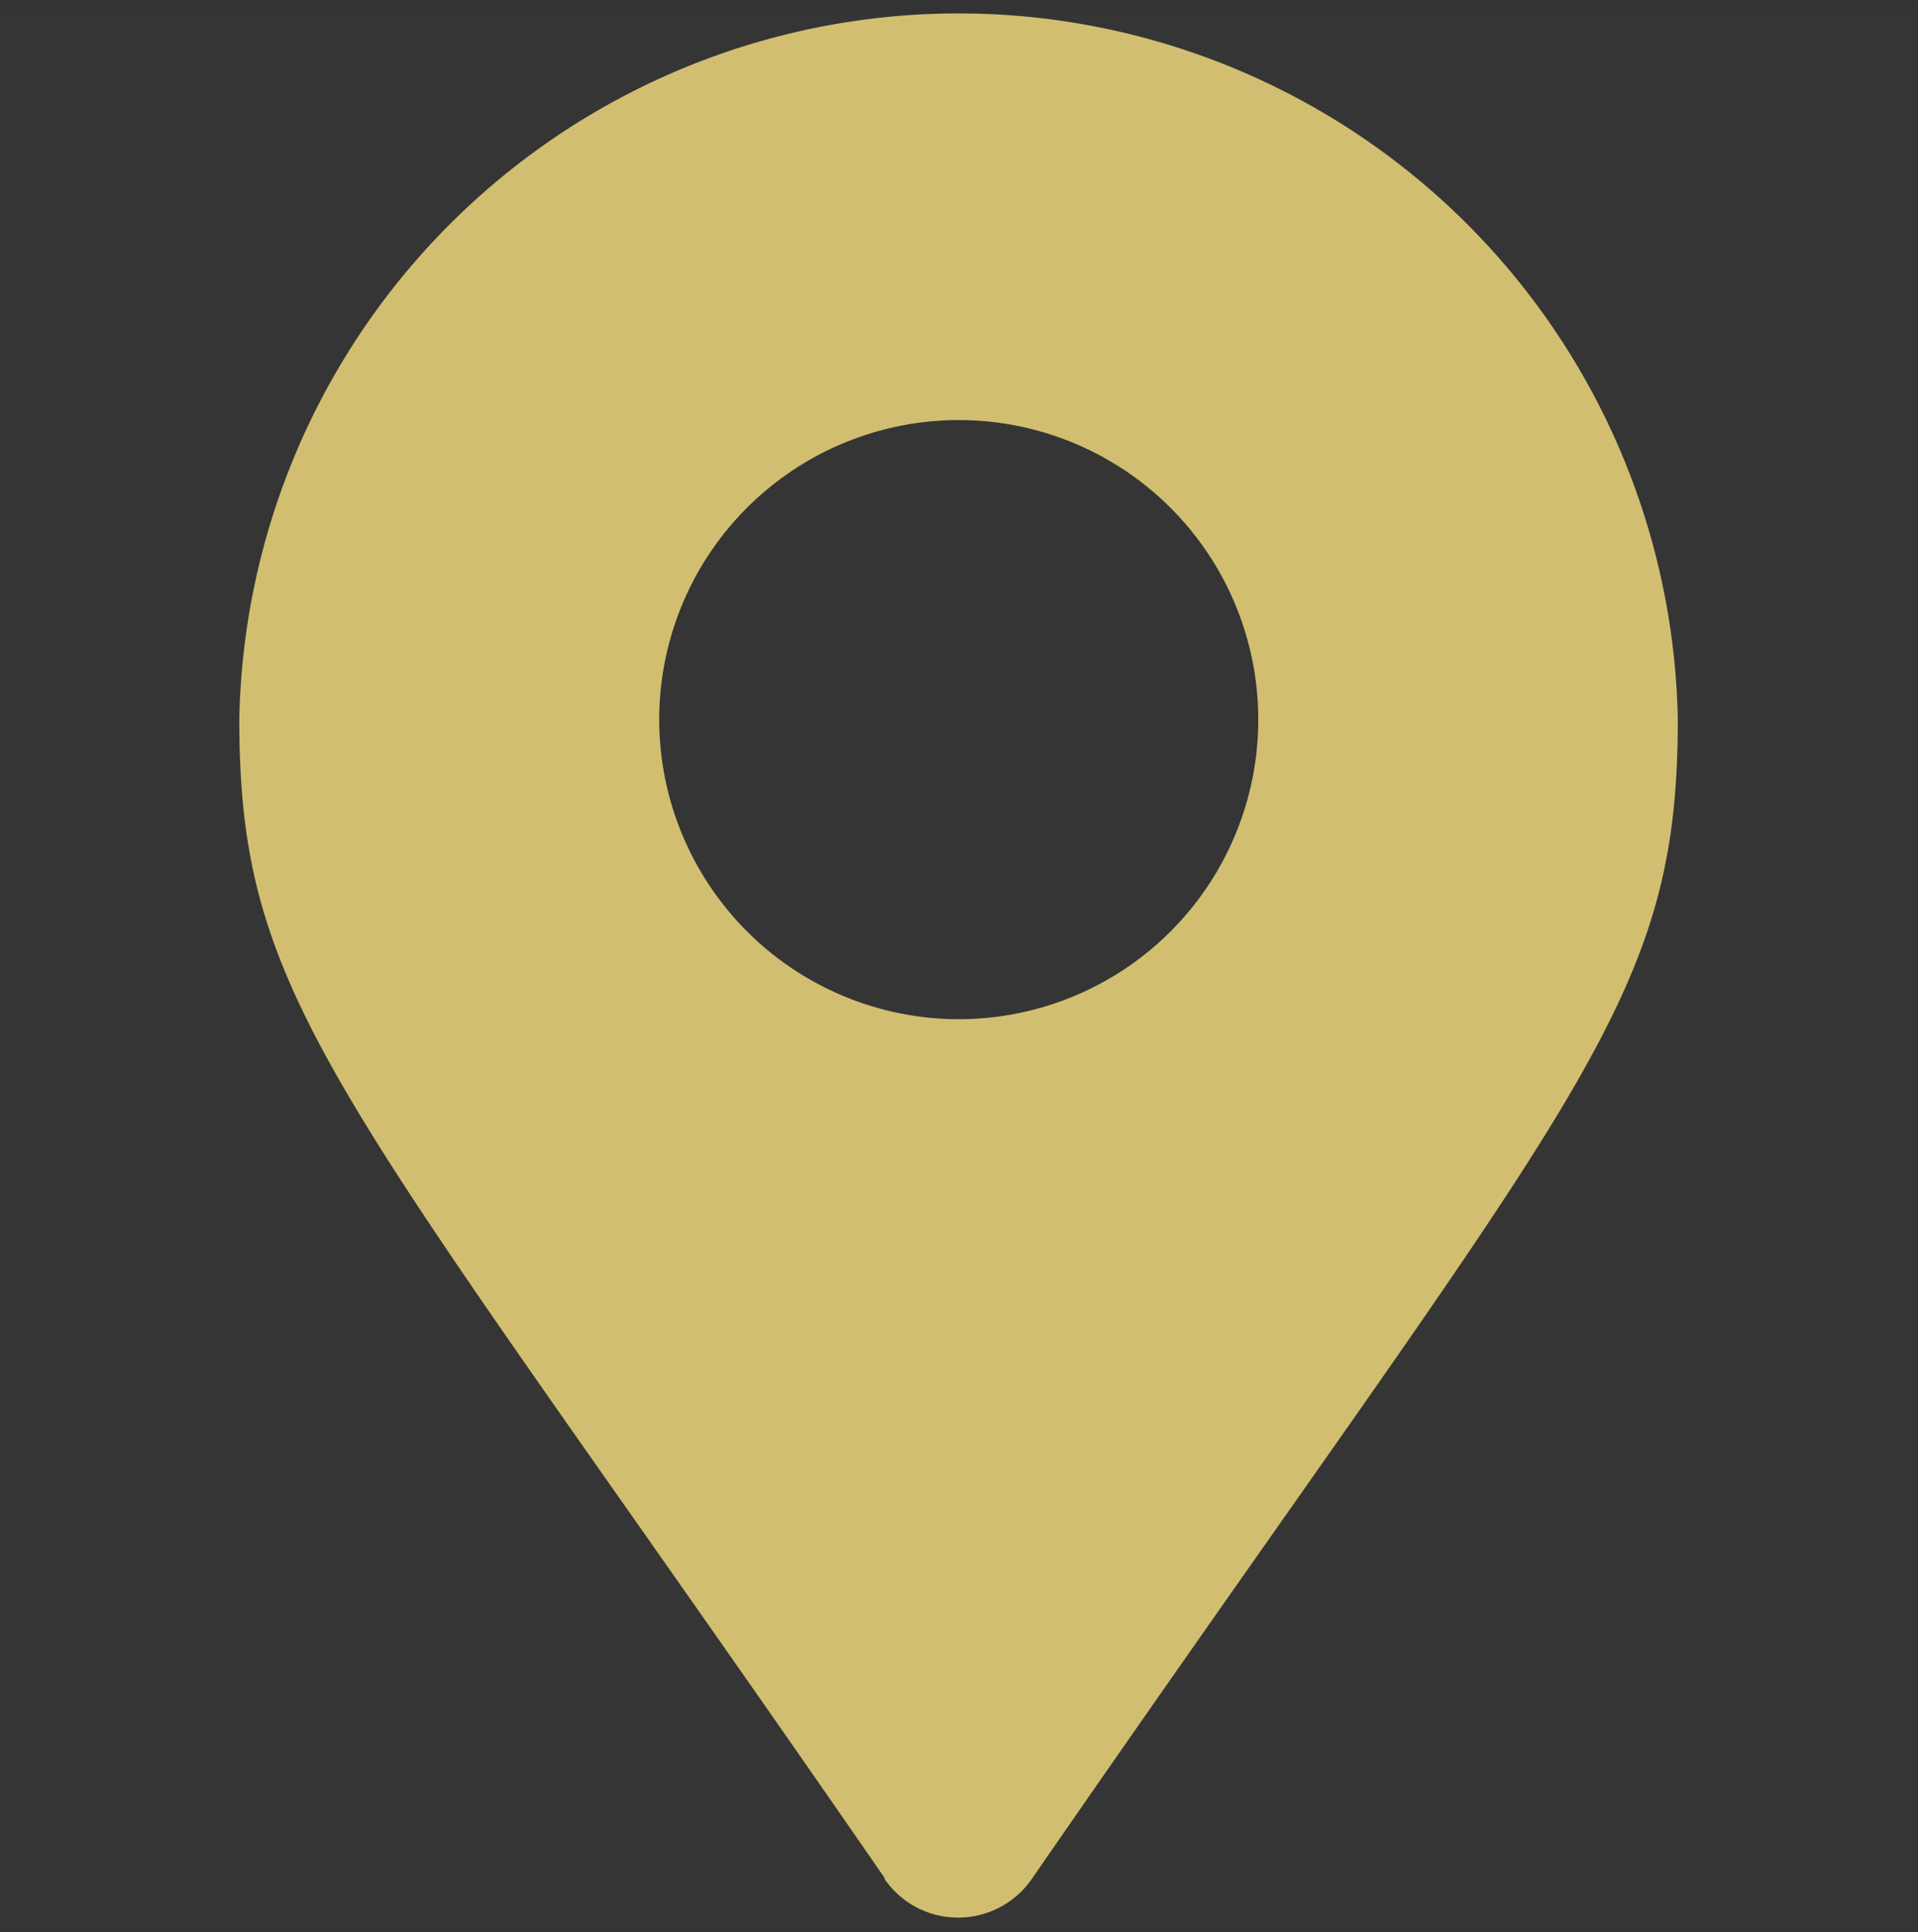 <svg id="icn_access02.svg" xmlns="http://www.w3.org/2000/svg" width="30" height="30.22" viewBox="0 0 30 30.22">
  <rect x="0" y="0" width="30" height="30.22" fill="#333333" stroke="none"/>
  <defs>
    <style>
      .cls-1 {
        fill: #fff;
        opacity: 0.01;
      }

      .cls-1, .cls-2 {
        fill-rule: evenodd;
      }

      .cls-2 {
        fill: #d1be70;
      }
    </style>
  </defs>
  <path id="長方形_1551" data-name="長方形 1551" class="cls-1" d="M444,1434.99h30v30H444v-30Z" transform="translate(-444 -1434.78)"/>
  <path id="シェイプ_1298" data-name="シェイプ 1298" class="cls-2" d="M457.843,1464.16c-8.515-12.33-10.1-13.6-10.1-18.13a11.252,11.252,0,0,1,22.5,0c0,4.53-1.581,5.8-10.1,18.13a1.4,1.4,0,0,1-2.313,0h0ZM459,1450.72a4.685,4.685,0,1,0-4.689-4.69A4.689,4.689,0,0,0,459,1450.72Z" transform="translate(-444 -1434.78)"/>
</svg>
